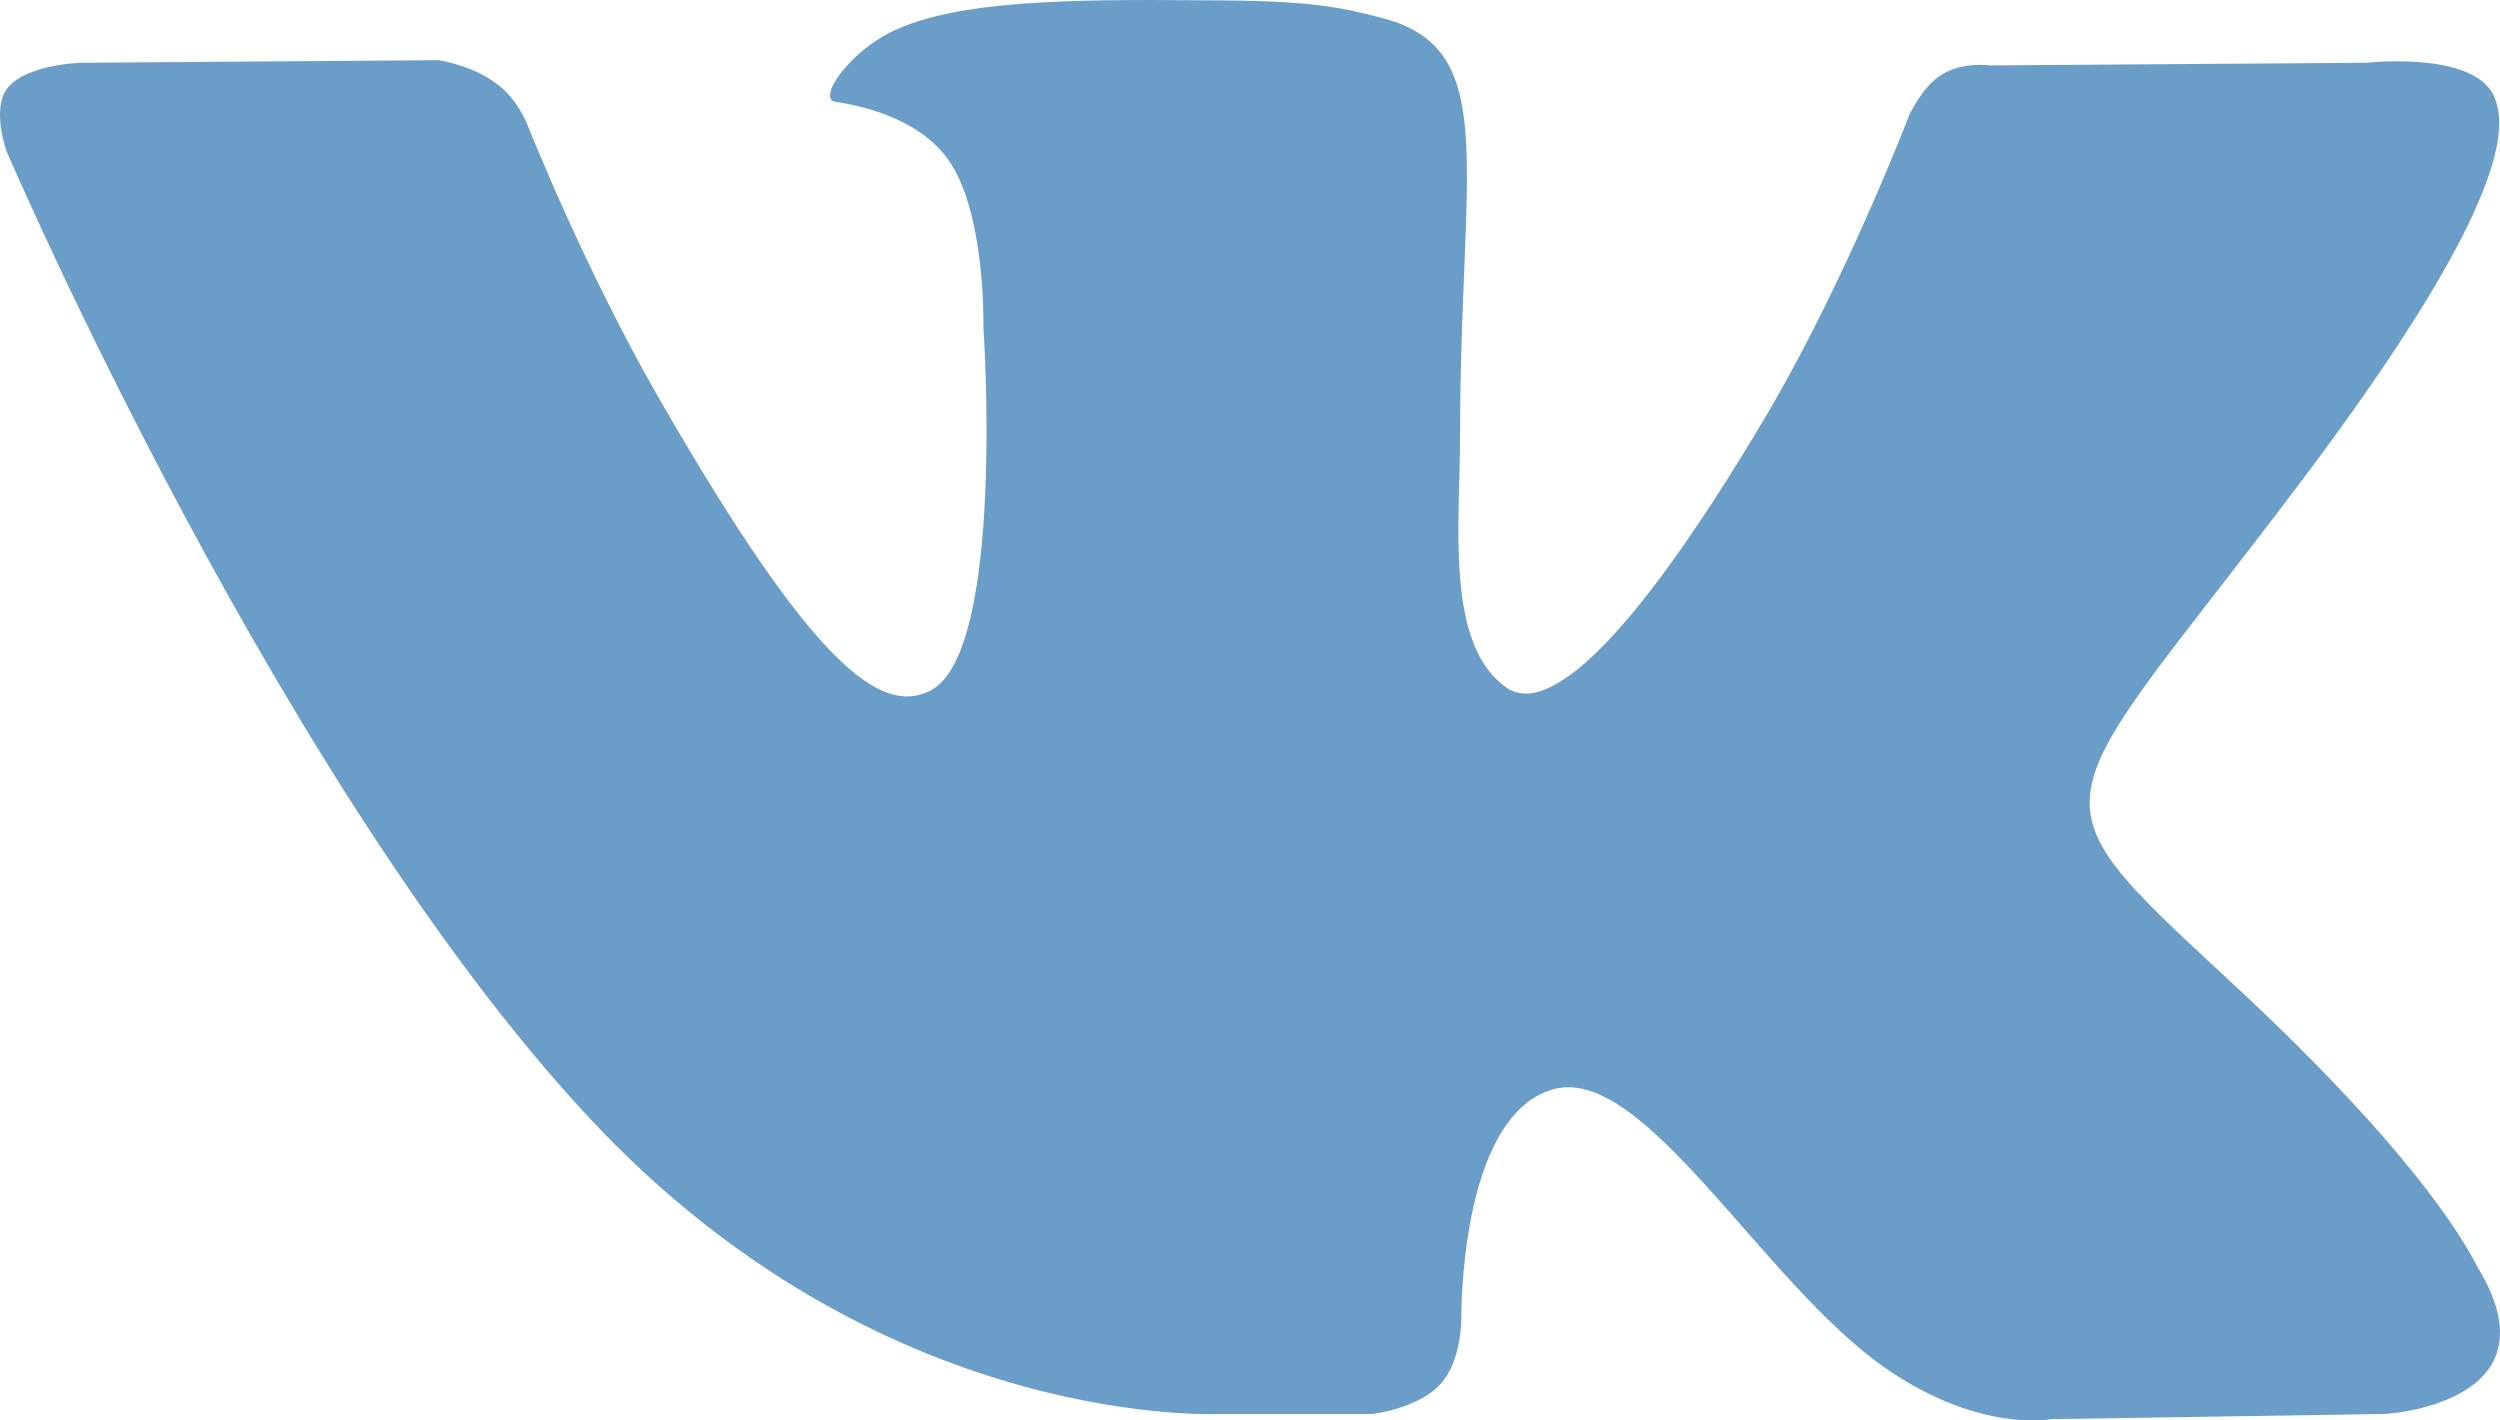 <svg width="44" height="25" viewBox="0 0 44 25" fill="none" xmlns="http://www.w3.org/2000/svg">
<path fill-rule="evenodd" clip-rule="evenodd" d="M21.537 24.885H24.157C24.157 24.885 24.962 24.793 25.353 24.358C25.72 23.968 25.72 23.212 25.72 23.212C25.72 23.212 25.674 19.684 27.306 19.18C28.915 18.677 31.007 22.571 33.19 24.083C34.845 25.229 36.109 24.977 36.109 24.977L41.993 24.885C41.993 24.885 45.073 24.702 43.602 22.296C43.487 22.09 42.752 20.509 39.235 17.256C35.557 13.843 36.04 14.393 40.476 8.505C43.188 4.908 44.269 2.709 43.924 1.77C43.648 0.876 41.648 1.105 41.648 1.105L35.029 1.151C35.029 1.151 34.546 1.082 34.178 1.311C33.834 1.518 33.604 2.022 33.604 2.022C33.604 2.022 32.547 4.794 31.168 7.176C28.226 12.17 27.03 12.422 26.548 12.124C25.422 11.391 25.697 9.215 25.697 7.68C25.697 2.846 26.433 0.83 24.272 0.303C23.56 0.12 23.031 0.006 21.192 0.006C18.825 -0.017 16.826 0.006 15.699 0.555C14.941 0.922 14.366 1.747 14.711 1.793C15.148 1.861 16.136 2.067 16.665 2.778C17.354 3.694 17.308 5.756 17.308 5.756C17.308 5.756 17.699 11.437 16.389 12.147C15.492 12.629 14.274 11.643 11.654 7.107C10.298 4.771 9.287 2.205 9.287 2.205C9.287 2.205 9.103 1.724 8.735 1.472C8.321 1.151 7.724 1.059 7.724 1.059L1.426 1.105C1.426 1.105 0.484 1.128 0.139 1.541C-0.16 1.907 0.116 2.663 0.116 2.663C0.116 2.663 5.035 14.14 10.62 19.936C15.745 25.229 21.537 24.885 21.537 24.885Z" fill="#6B9DC9"/>
</svg>
